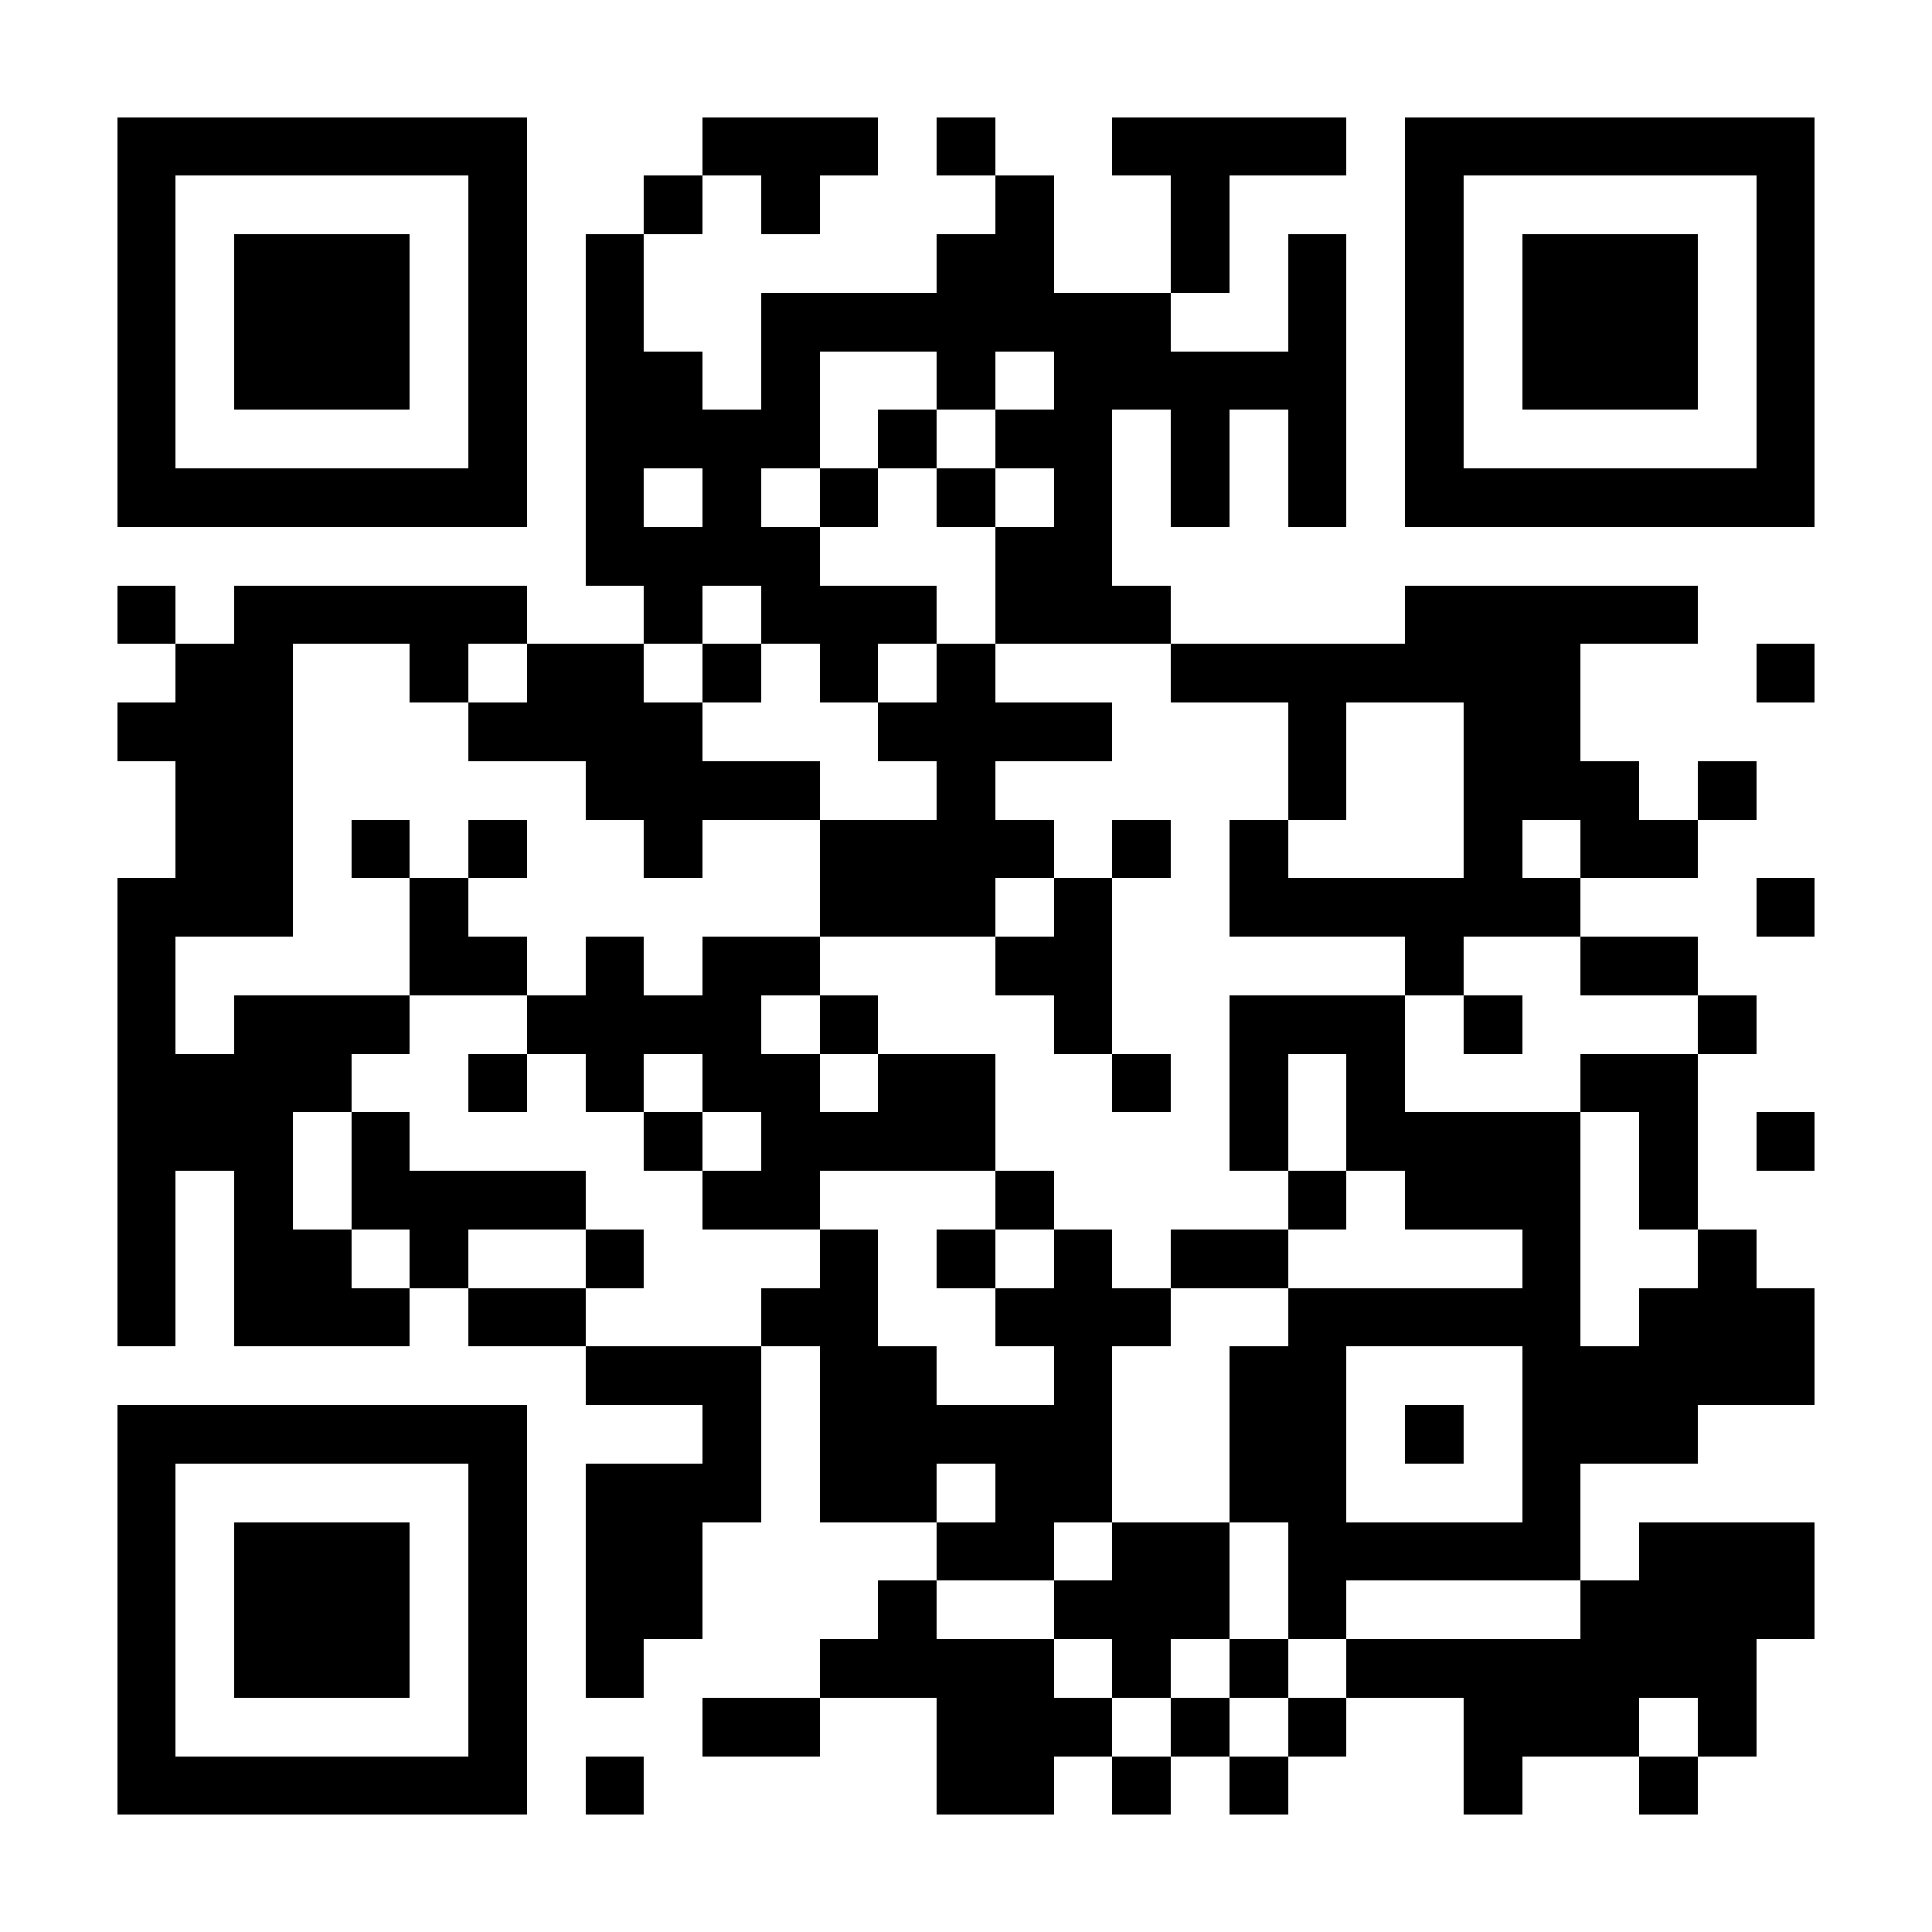 <svg xmlns="http://www.w3.org/2000/svg" width="512" height="512" viewBox="0 0 33 33" shape-rendering="crispEdges"><path fill="#FFFFFF" d="M0 0h33v33H0z"/><path stroke="#000000" d="M2 2.5h7m3 0h3m1 0h1m2 0h4m1 0h7M2 3.5h1m5 0h1m2 0h1m1 0h1m3 0h1m2 0h1m3 0h1m5 0h1M2 4.5h1m1 0h3m1 0h1m1 0h1m5 0h2m2 0h1m1 0h1m1 0h1m1 0h3m1 0h1M2 5.5h1m1 0h3m1 0h1m1 0h1m2 0h7m2 0h1m1 0h1m1 0h3m1 0h1M2 6.5h1m1 0h3m1 0h1m1 0h2m1 0h1m2 0h1m1 0h5m1 0h1m1 0h3m1 0h1M2 7.5h1m5 0h1m1 0h4m1 0h1m1 0h2m1 0h1m1 0h1m1 0h1m5 0h1M2 8.5h7m1 0h1m1 0h1m1 0h1m1 0h1m1 0h1m1 0h1m1 0h1m1 0h7M10 9.5h4m3 0h2M2 10.5h1m1 0h5m2 0h1m1 0h3m1 0h3m4 0h5M3 11.5h2m2 0h1m1 0h2m1 0h1m1 0h1m1 0h1m3 0h7m3 0h1M2 12.5h3m3 0h4m3 0h4m3 0h1m2 0h2M3 13.5h2m5 0h4m2 0h1m5 0h1m2 0h3m1 0h1M3 14.5h2m1 0h1m1 0h1m2 0h1m2 0h4m1 0h1m1 0h1m3 0h1m1 0h2M2 15.5h3m2 0h1m6 0h3m1 0h1m2 0h6m3 0h1M2 16.5h1m4 0h2m1 0h1m1 0h2m3 0h2m5 0h1m2 0h2M2 17.5h1m1 0h3m2 0h4m1 0h1m3 0h1m2 0h3m1 0h1m3 0h1M2 18.5h4m2 0h1m1 0h1m1 0h2m1 0h2m2 0h1m1 0h1m1 0h1m3 0h2M2 19.5h3m1 0h1m4 0h1m1 0h4m4 0h1m1 0h4m1 0h1m1 0h1M2 20.5h1m1 0h1m1 0h4m2 0h2m3 0h1m4 0h1m1 0h3m1 0h1M2 21.5h1m1 0h2m1 0h1m2 0h1m3 0h1m1 0h1m1 0h1m1 0h2m4 0h1m2 0h1M2 22.5h1m1 0h3m1 0h2m3 0h2m2 0h3m2 0h5m1 0h3M10 23.5h3m1 0h2m2 0h1m2 0h2m3 0h5M2 24.5h7m3 0h1m1 0h5m2 0h2m1 0h1m1 0h3M2 25.5h1m5 0h1m1 0h3m1 0h2m1 0h2m2 0h2m3 0h1M2 26.5h1m1 0h3m1 0h1m1 0h2m4 0h2m1 0h2m1 0h5m1 0h3M2 27.5h1m1 0h3m1 0h1m1 0h2m3 0h1m2 0h3m1 0h1m4 0h4M2 28.5h1m1 0h3m1 0h1m1 0h1m3 0h4m1 0h1m1 0h1m1 0h7M2 29.5h1m5 0h1m3 0h2m2 0h3m1 0h1m1 0h1m2 0h3m1 0h1M2 30.5h7m1 0h1m5 0h2m1 0h1m1 0h1m3 0h1m2 0h1"/></svg>
